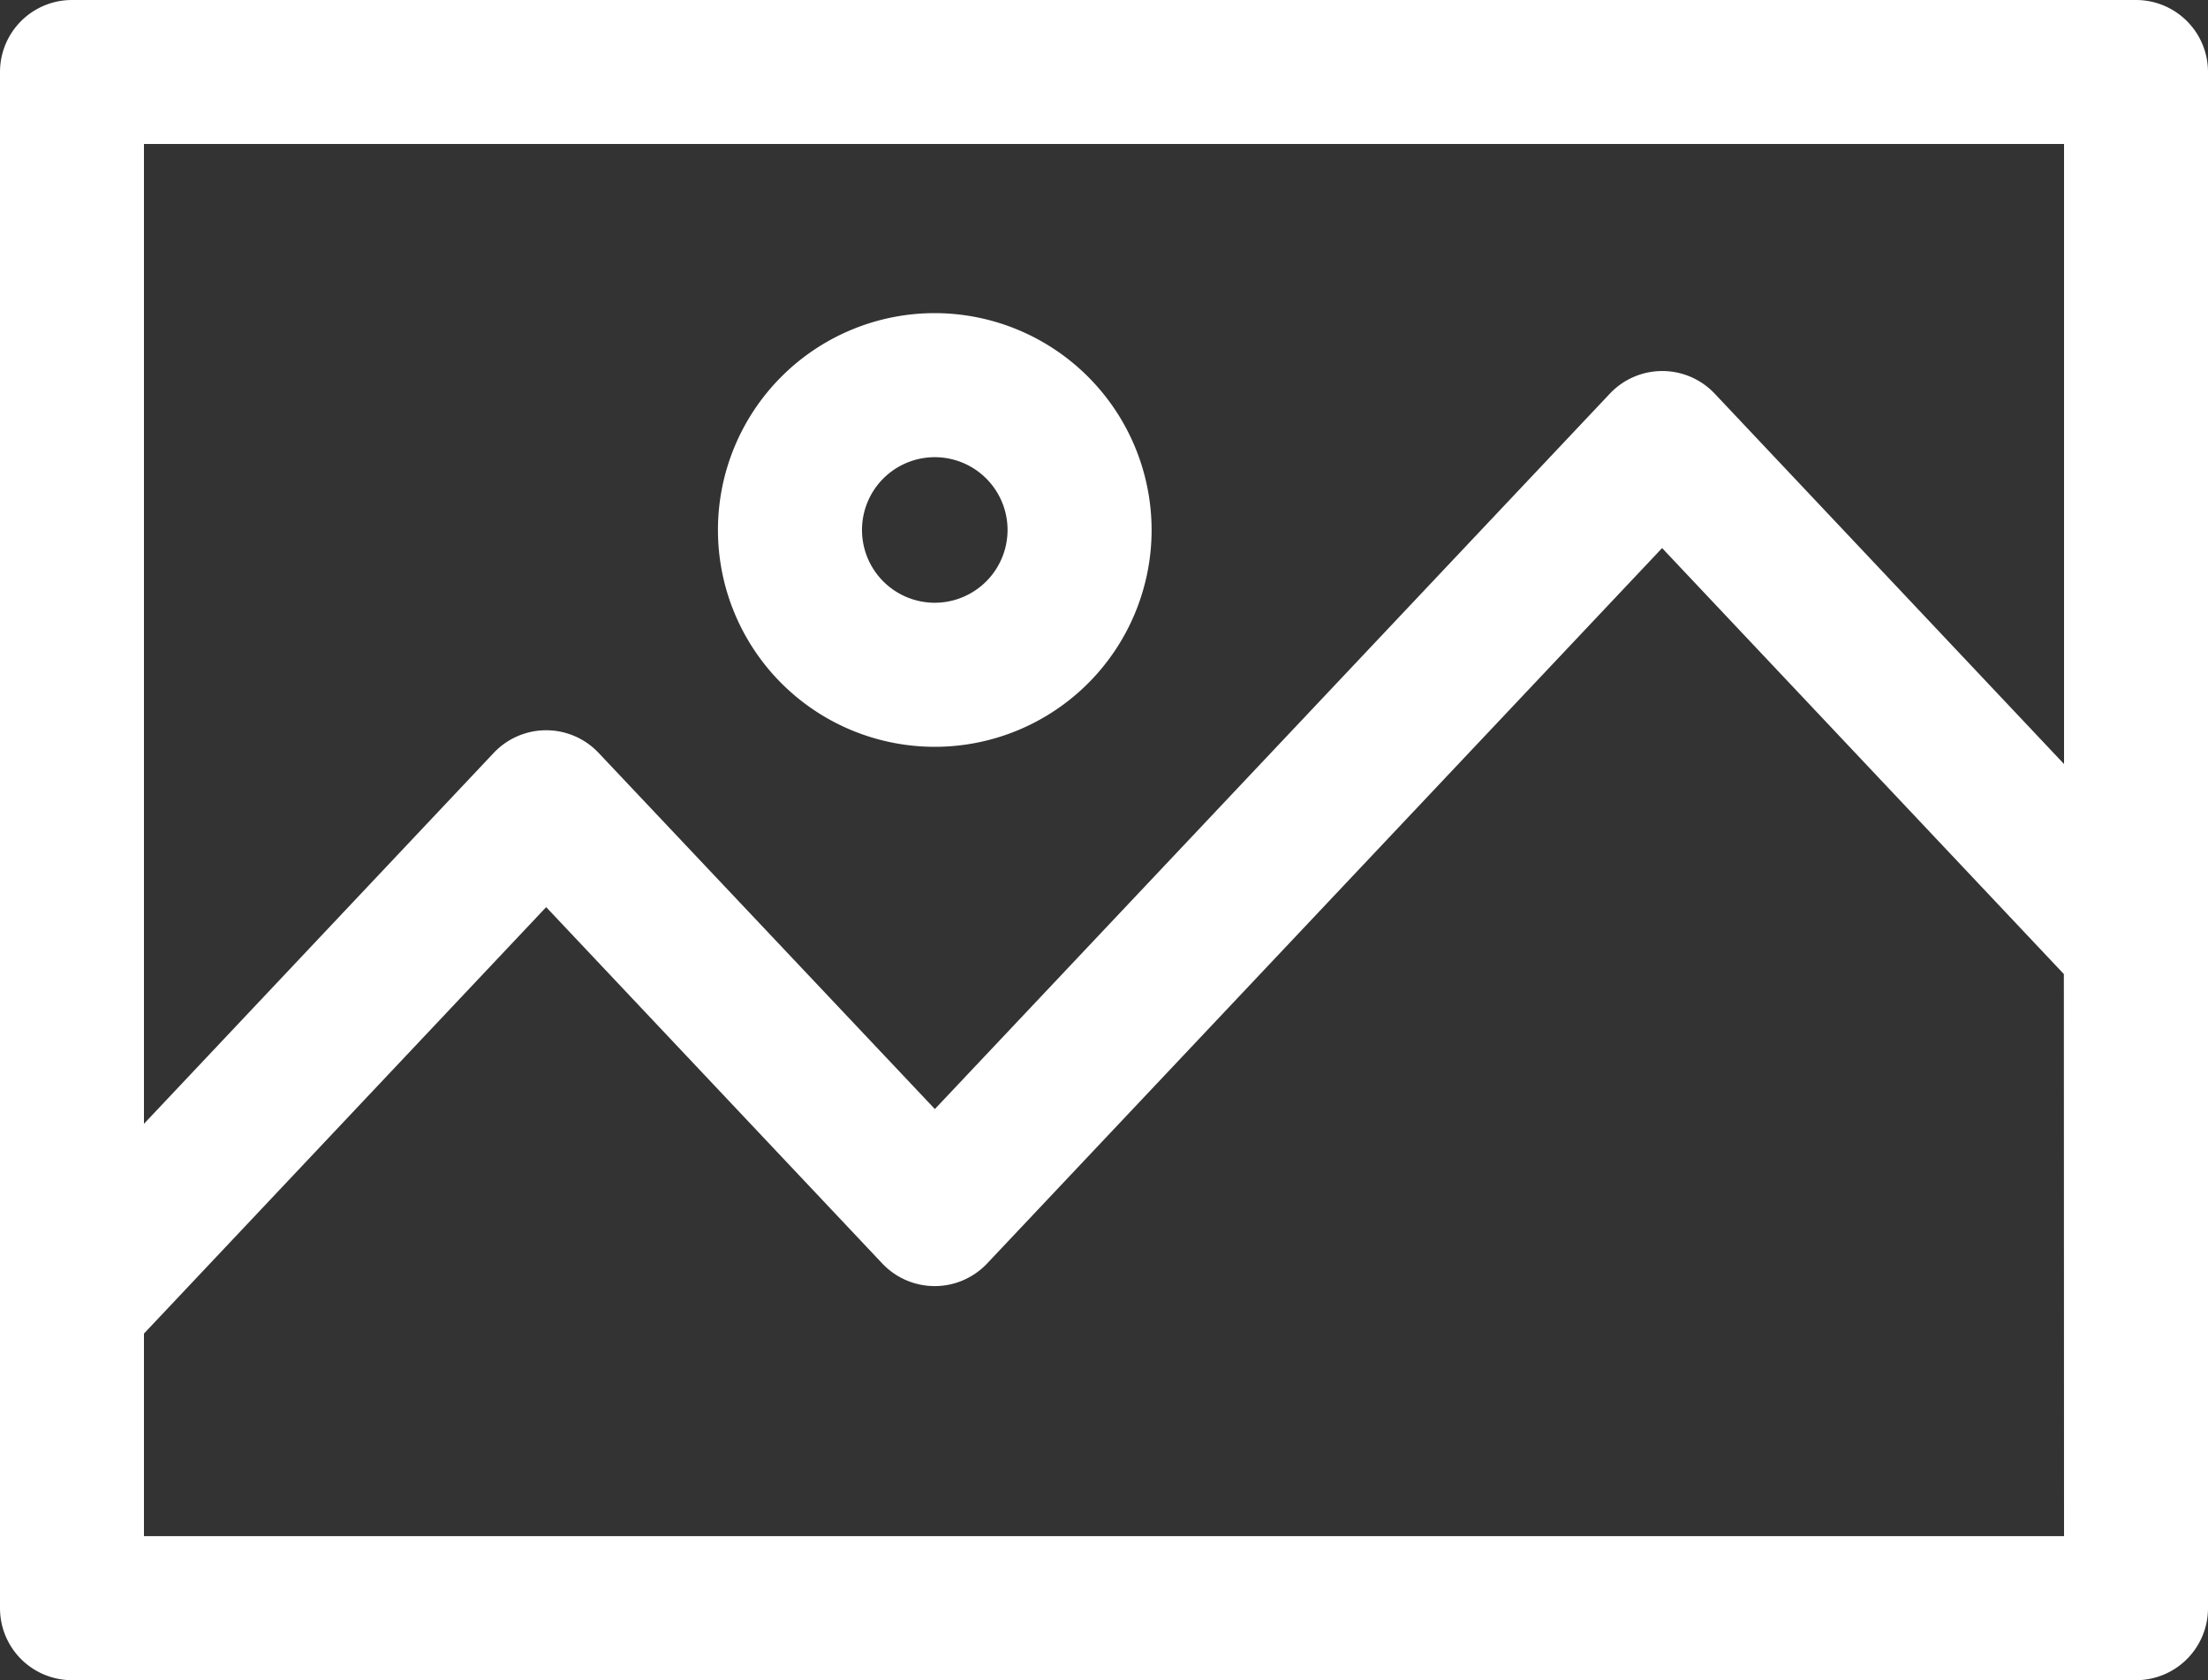 <svg xmlns="http://www.w3.org/2000/svg" width="25" height="19.022" viewBox="0 0 25 19.022"><rect x="0" y="0" width="25" height="19.022" fill="#333333" stroke="none"/><g transform="translate(0 -61.217)"><g transform="translate(0 61.217)"><g transform="translate(0 0)"><path d="M24.185,61.217H.815A.815.815,0,0,0,0,62.032V79.424a.815.815,0,0,0,.815.815h23.37A.815.815,0,0,0,25,79.424V62.032A.815.815,0,0,0,24.185,61.217ZM23.37,78.608H1.63V76.315l4.554-4.828,3.806,4.035a.816.816,0,0,0,1.186,0l7.643-8.1,4.549,4.823Zm0-8.741-3.956-4.194a.816.816,0,0,0-1.186,0l-7.643,8.1L6.777,69.74a.816.816,0,0,0-1.186,0l-3.961,4.2V62.847H23.37Z" transform="translate(0 -61.217)" fill="#fff"/></g></g><g transform="translate(8.129 64.762)"><g transform="translate(0 0)"><path d="M168.934,133.812a2.455,2.455,0,1,0,2.455,2.455A2.458,2.458,0,0,0,168.934,133.812Zm0,3.279a.824.824,0,1,1,.824-.824A.825.825,0,0,1,168.934,137.091Z" transform="translate(-166.479 -133.812)" fill="#fff"/></g></g></g></svg>